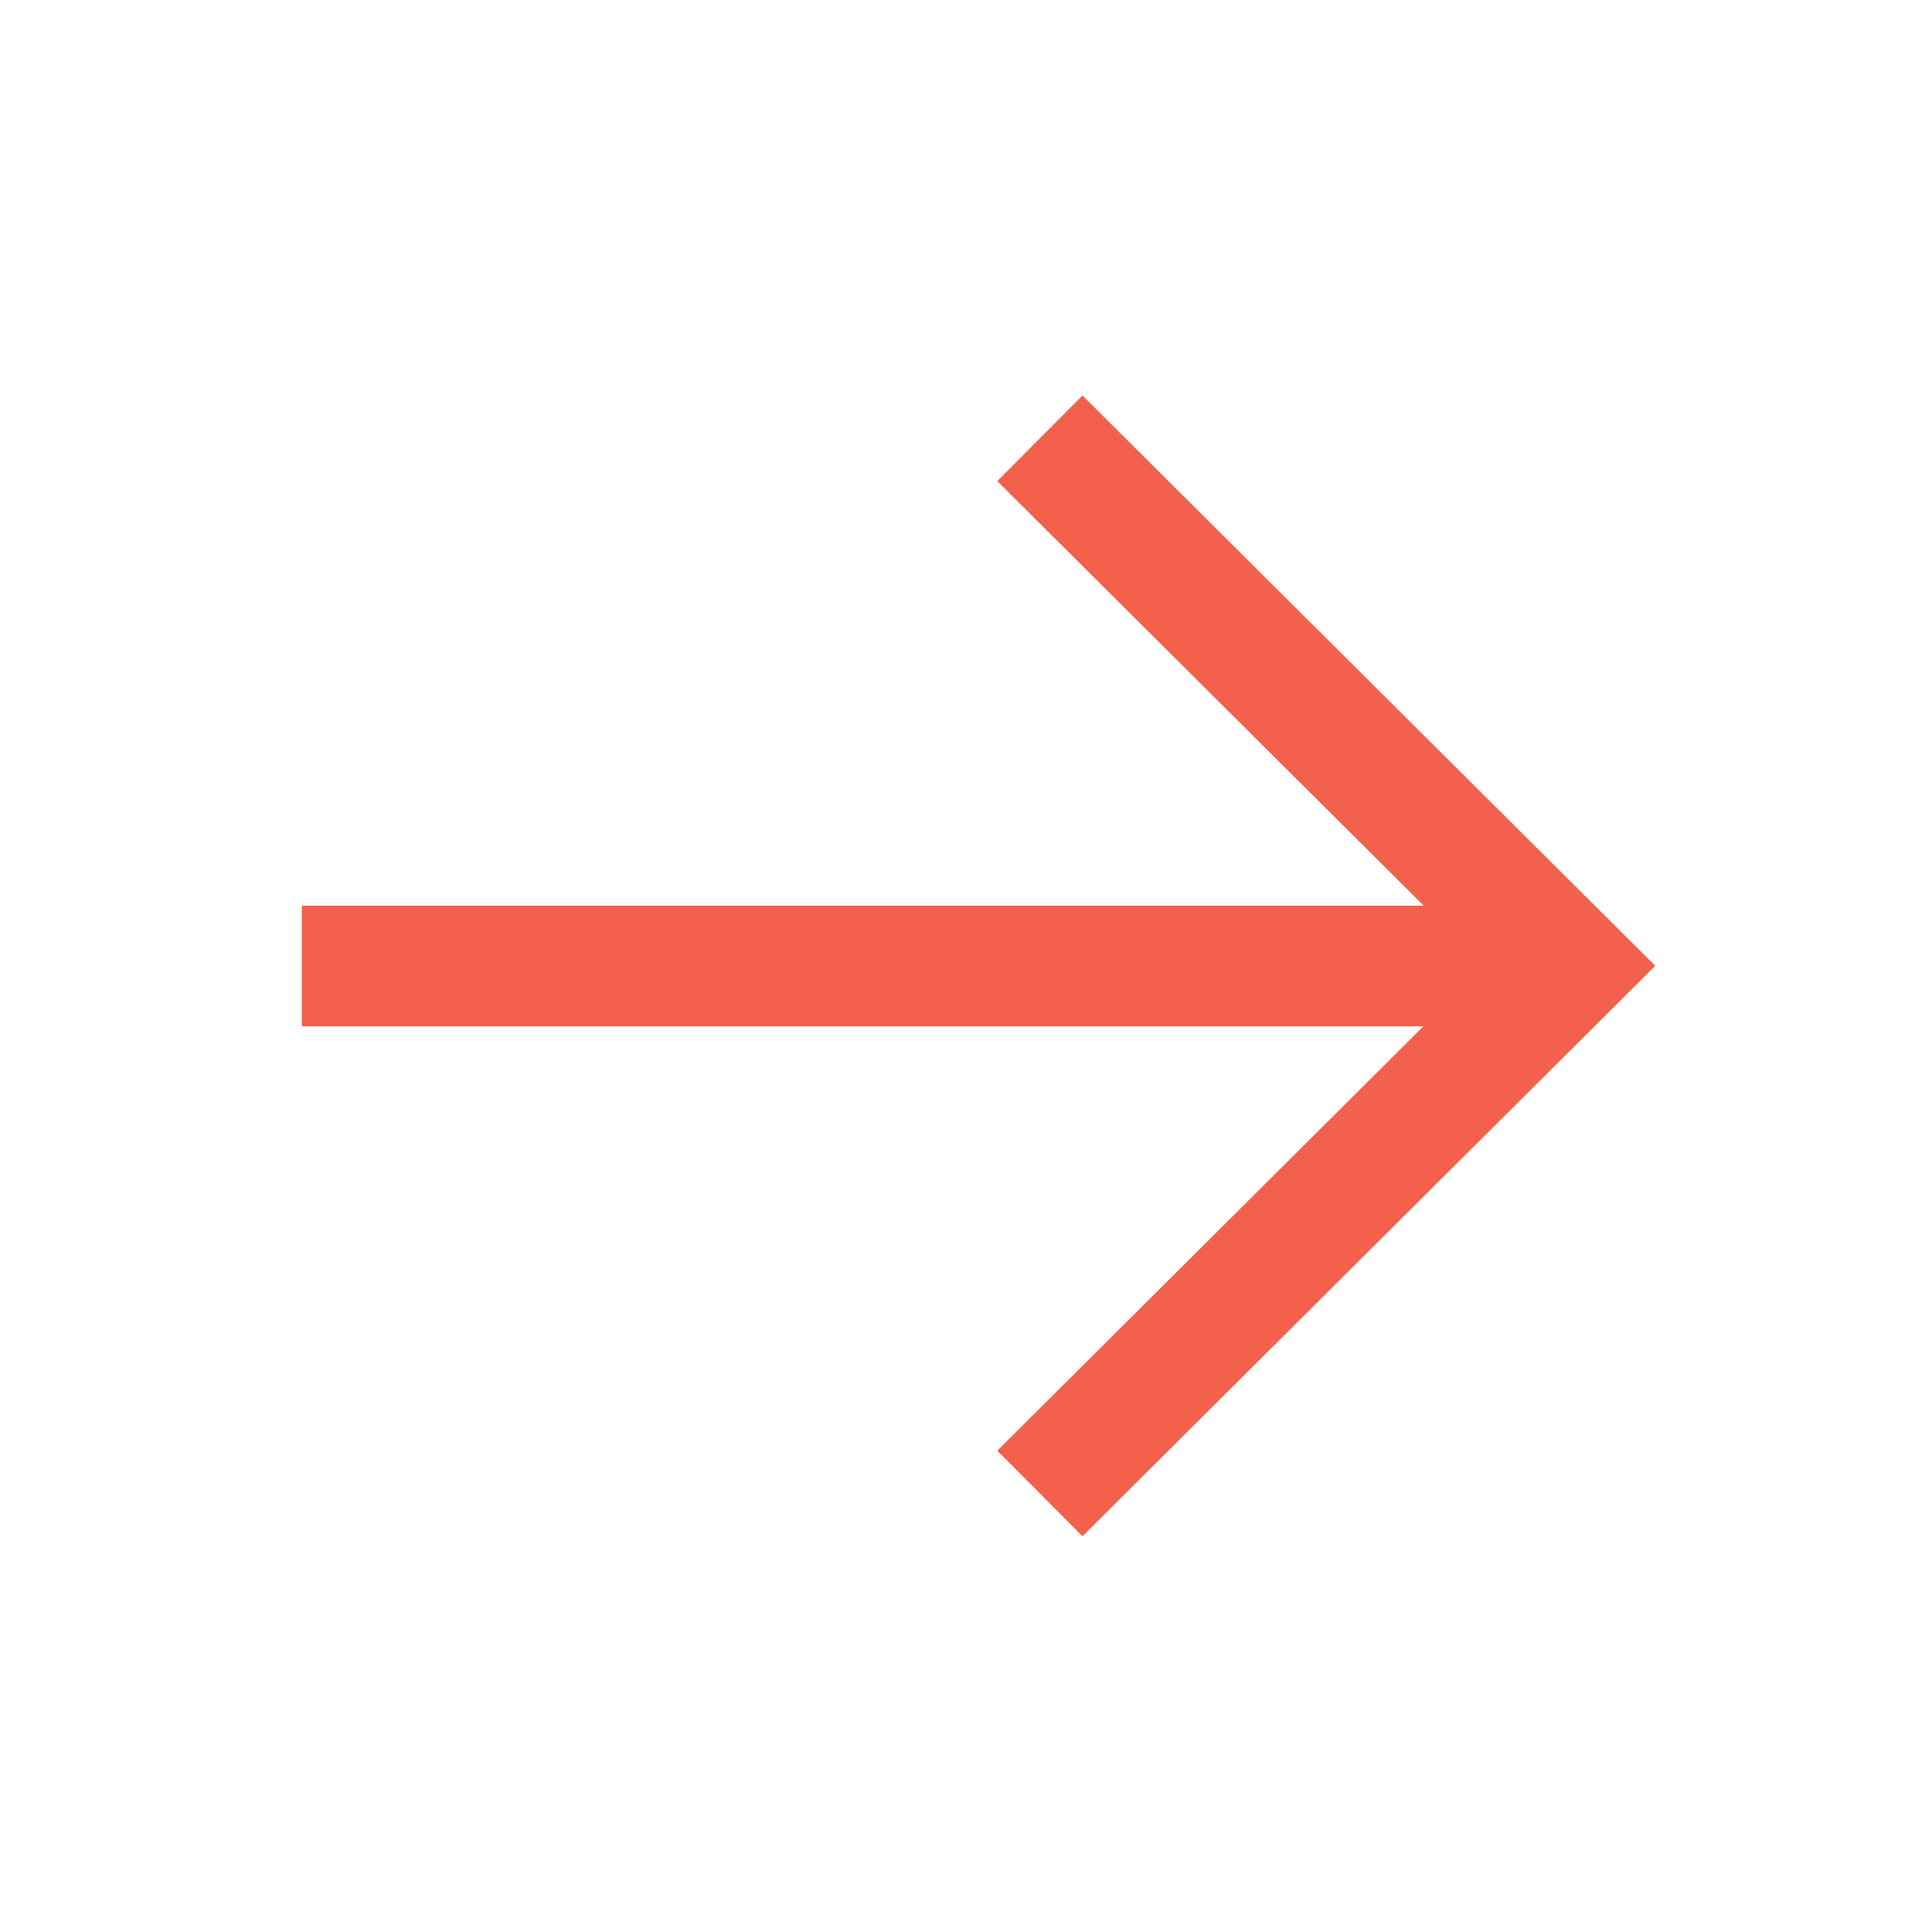 <svg width="24" height="24" viewBox="0 0 24 24" fill="none" xmlns="http://www.w3.org/2000/svg">
<path d="M18.9 12L4.5 12" stroke="#F3604C" stroke-width="1.5" stroke-linecap="square"/>
<path d="M13.449 5.974L19.499 11.998L13.449 18.023" stroke="#F3604C" stroke-width="1.5" stroke-linecap="square"/>
</svg>
